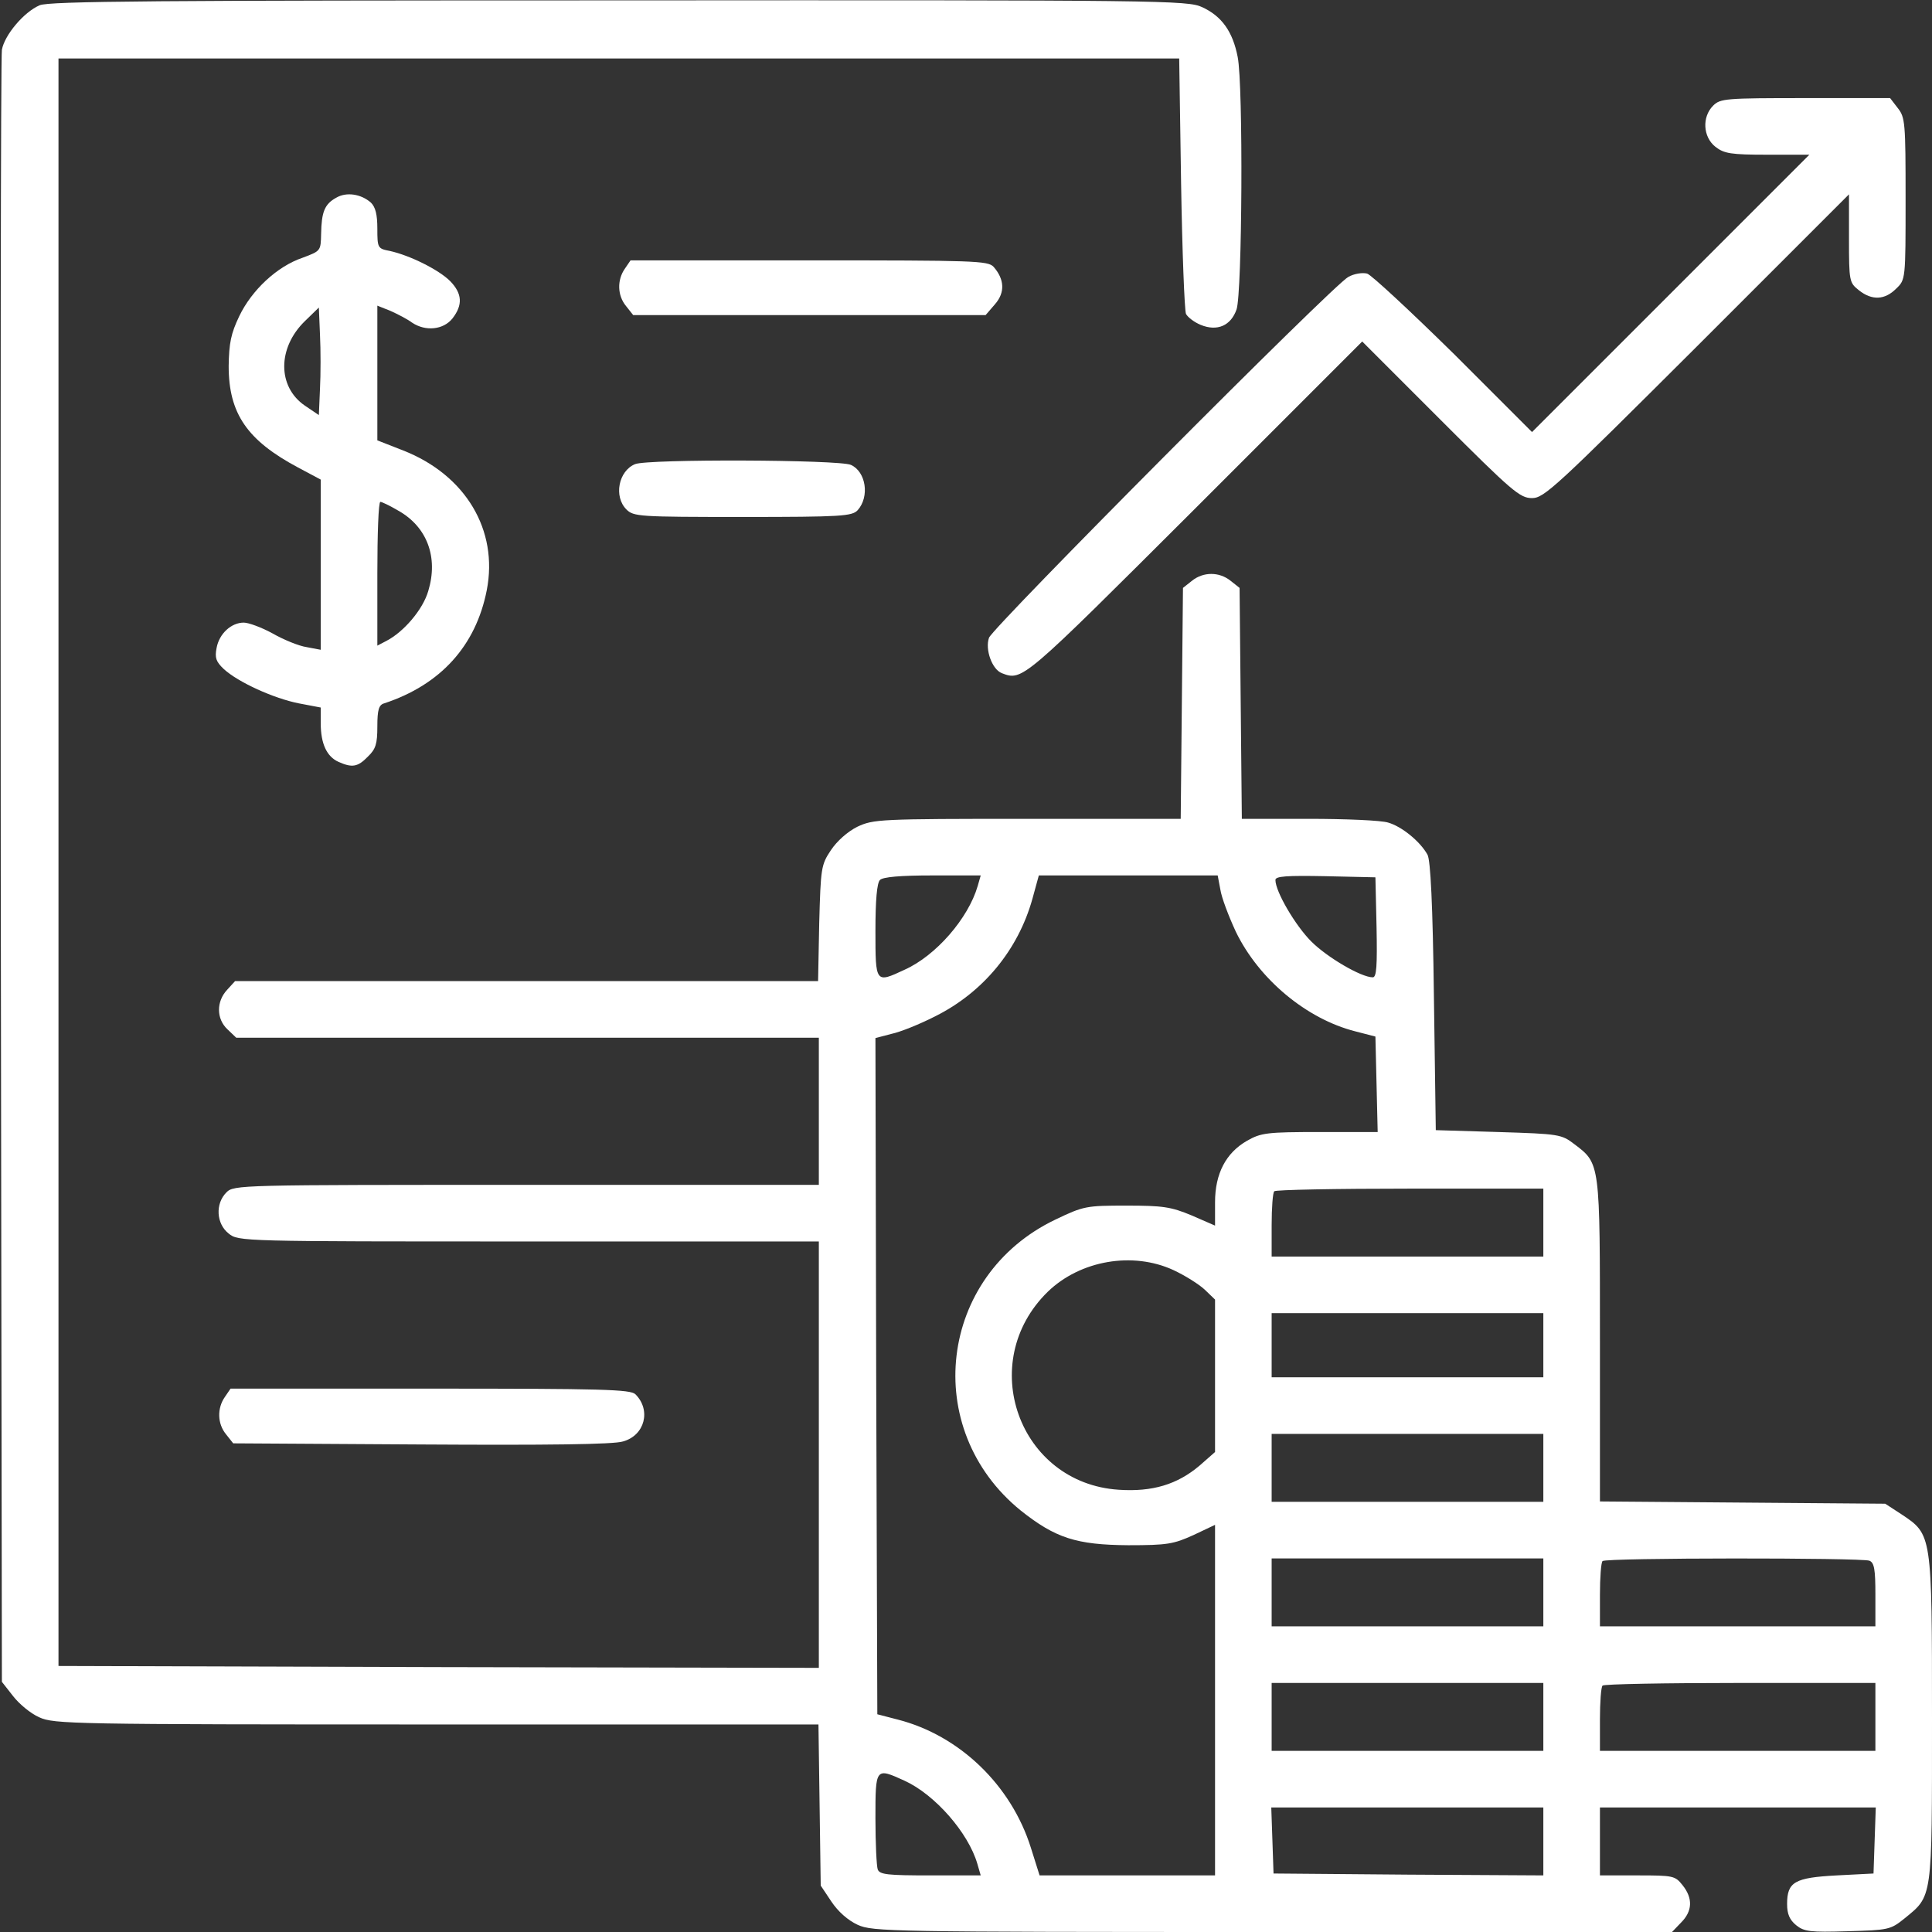 <?xml version="1.0" encoding="UTF-8" standalone="no"?> <svg xmlns="http://www.w3.org/2000/svg" version="1.0" width="512pt" height="512pt" viewBox="0 0 512 512" preserveAspectRatio="xMidYMid meet"><rect x="0" y="0" width="512" height="512" fill="#333333" stroke="none"/><g transform="translate(0,512) scale(0.1,-0.1)" fill="#ffffff" stroke="none"><path d="M105 5106 c-42 -18 -93 -79 -100 -118 -3 -18 -4 -999 -3 -2179 l3 -2146 29 -37 c16 -21 47 -47 70 -57 39 -18 86 -19 1053 -19 l1012 0 3 -213 3 -214 28 -42 c18 -27 44 -50 70 -62 40 -18 82 -19 1100 -19 l1058 0 24 25 c30 30 32 64 4 99 -20 25 -24 26 -120 26 l-99 0 0 90 0 90 365 0 366 0 -3 -87 -3 -88 -97 -5 c-112 -6 -132 -17 -132 -76 0 -27 7 -42 24 -56 21 -17 37 -19 136 -16 108 3 114 4 150 33 76 62 74 47 74 530 0 491 0 488 -81 542 l-43 28 -378 3 -378 3 0 425 c0 474 1 470 -68 522 -34 26 -40 27 -201 32 l-166 5 -5 355 c-3 243 -9 361 -17 375 -20 36 -69 75 -104 85 -18 6 -114 10 -211 10 l-177 0 -3 306 -3 306 -24 19 c-30 24 -72 24 -102 0 l-24 -19 -3 -306 -3 -306 -406 0 c-394 0 -408 -1 -451 -21 -26 -13 -54 -38 -70 -62 -26 -39 -27 -47 -31 -194 l-3 -153 -772 0 -773 0 -21 -23 c-29 -31 -29 -77 1 -105 l23 -22 772 0 772 0 0 -195 0 -195 -775 0 c-762 0 -775 0 -795 -20 -30 -30 -27 -83 6 -109 26 -21 33 -21 795 -21 l769 0 0 -565 0 -565 -1007 2 -1008 3 0 2130 0 2130 1485 0 1485 0 5 -330 c3 -181 9 -337 13 -347 5 -9 22 -22 39 -29 44 -18 80 -2 95 41 15 44 18 593 3 669 -13 67 -42 108 -94 132 -39 18 -99 19 -1546 18 -1222 0 -1511 -2 -1535 -13z m2486 -2334 c-25 -86 -111 -185 -194 -222 -77 -36 -77 -36 -77 103 0 82 4 127 12 135 8 8 54 12 139 12 l128 0 -8 -28z m643 -9 c3 -21 22 -71 41 -112 61 -126 187 -231 316 -264 l54 -14 3 -127 3 -126 -153 0 c-140 0 -156 -2 -193 -23 -56 -32 -85 -87 -85 -163 l0 -62 -62 27 c-55 23 -77 26 -173 26 -106 0 -113 -1 -188 -37 -310 -148 -358 -555 -92 -771 92 -73 147 -91 285 -92 104 0 120 3 173 27 l57 27 0 -465 0 -464 -233 0 -232 0 -23 73 c-52 166 -189 298 -353 340 l-54 14 -3 896 -2 896 42 11 c24 5 76 26 117 47 126 63 219 175 257 311 l17 62 237 0 237 0 7 -37z m414 -100 c2 -103 0 -133 -10 -133 -31 0 -121 53 -163 95 -42 42 -95 132 -95 163 0 10 30 12 133 10 l132 -3 3 -132z m442 -783 l0 -90 -360 0 -360 0 0 83 c0 46 3 87 7 90 3 4 165 7 360 7 l353 0 0 -90z m-980 -126 c30 -14 67 -37 83 -52 l27 -26 0 -202 0 -202 -41 -36 c-59 -50 -125 -70 -214 -64 -265 17 -380 338 -188 525 86 83 225 107 333 57z m980 -199 l0 -85 -360 0 -360 0 0 85 0 85 360 0 360 0 0 -85z m0 -325 l0 -90 -360 0 -360 0 0 90 0 90 360 0 360 0 0 -90z m0 -330 l0 -90 -360 0 -360 0 0 90 0 90 360 0 360 0 0 -90z m864 84 c13 -5 16 -23 16 -90 l0 -84 -365 0 -365 0 0 83 c0 46 3 87 7 90 8 9 686 9 707 1z m-864 -414 l0 -90 -360 0 -360 0 0 90 0 90 360 0 360 0 0 -90z m880 0 l0 -90 -365 0 -365 0 0 83 c0 46 3 87 7 90 3 4 168 7 365 7 l358 0 0 -90z m-2573 -169 c81 -37 169 -138 193 -220 l9 -31 -134 0 c-112 0 -134 2 -139 16 -3 9 -6 69 -6 135 0 135 0 135 77 100z m1693 -161 l0 -90 -357 2 -358 3 -3 88 -3 87 361 0 360 0 0 -90z"></path><path d="M4540 4840 c-30 -30 -27 -83 6 -109 23 -18 41 -21 138 -21 l111 0 -367 -367 -368 -368 -207 207 c-115 113 -218 209 -230 213 -13 3 -34 0 -50 -9 -40 -21 -940 -926 -952 -956 -11 -31 8 -84 34 -94 55 -21 54 -21 512 436 l443 443 208 -208 c190 -190 210 -207 242 -207 32 0 62 28 437 402 l403 403 0 -117 c0 -114 1 -117 26 -137 35 -28 69 -26 99 4 25 24 25 24 25 238 0 202 -1 216 -21 241 l-20 26 -225 0 c-211 0 -225 -1 -244 -20z"></path><path d="M891 4596 c-31 -17 -39 -38 -40 -96 -1 -45 -1 -45 -49 -63 -68 -23 -135 -86 -168 -155 -22 -46 -27 -71 -28 -132 0 -126 49 -197 184 -269 l60 -32 0 -226 0 -225 -37 7 c-21 3 -62 20 -90 36 -29 16 -64 29 -77 29 -33 0 -65 -29 -72 -67 -5 -26 -2 -36 19 -56 38 -35 133 -78 199 -91 l58 -11 0 -42 c0 -54 16 -88 47 -102 36 -16 51 -14 78 14 21 20 25 34 25 80 0 44 4 57 18 61 149 49 243 152 272 300 31 159 -56 305 -221 370 l-69 27 0 179 0 178 35 -14 c20 -9 45 -22 57 -31 36 -24 83 -19 107 11 28 36 26 66 -6 99 -30 30 -106 68 -160 80 -32 6 -33 8 -33 59 0 38 -5 57 -17 69 -26 23 -65 29 -92 13z m-43 -506 l-3 -70 -37 25 c-73 50 -73 153 0 224 l37 36 3 -72 c2 -40 2 -105 0 -143z m207 -323 c77 -43 107 -124 80 -213 -14 -49 -65 -109 -112 -133 l-23 -12 0 191 c0 104 3 190 8 190 4 0 25 -10 47 -23z"></path><path d="M1656 4408 c-21 -30 -20 -71 3 -99 l19 -24 467 0 467 0 25 29 c27 31 25 66 -4 99 -15 16 -51 17 -489 17 l-473 0 -15 -22z"></path><path d="M1683 3890 c-44 -18 -57 -86 -23 -120 19 -19 33 -20 308 -20 263 0 290 2 305 18 32 36 22 102 -18 120 -31 14 -538 16 -572 2z"></path><path d="M596 1418 c-21 -30 -20 -71 3 -99 l19 -24 499 -3 c330 -2 510 0 534 8 58 16 75 83 33 125 -13 13 -87 15 -544 15 l-529 0 -15 -22z"></path></g></svg> 
